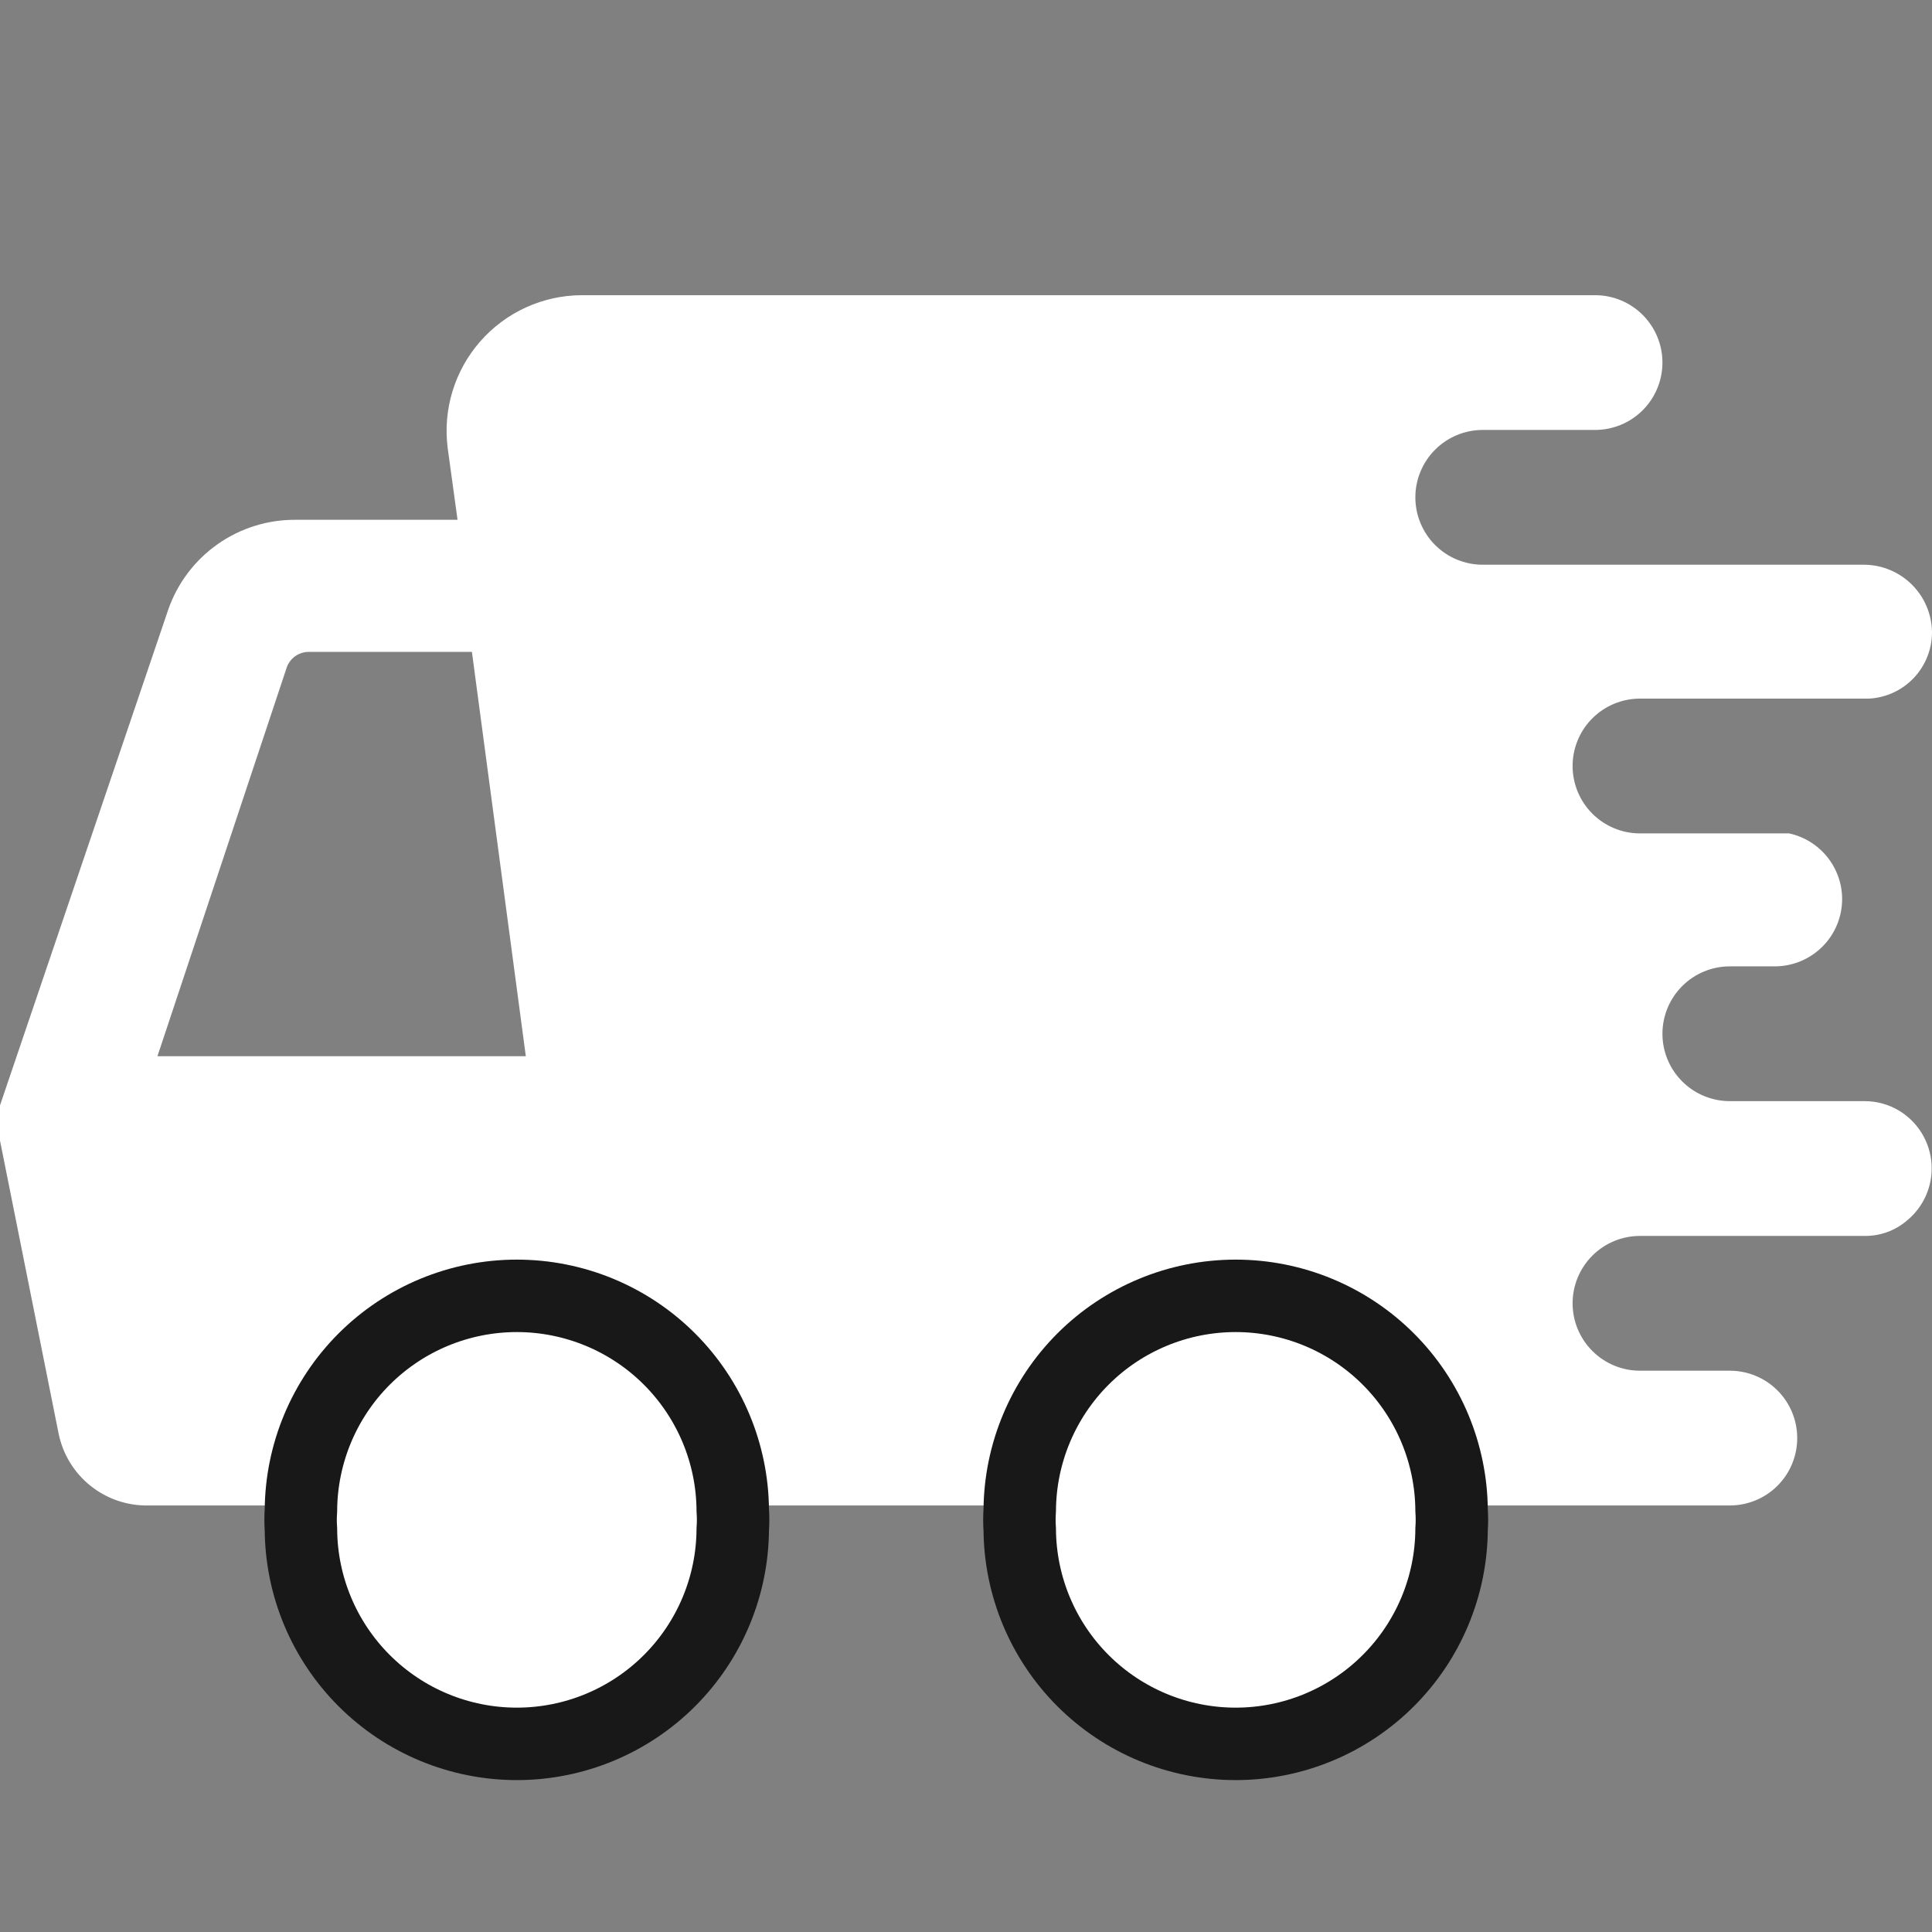 <?xml version="1.0" encoding="UTF-8"?> <svg xmlns="http://www.w3.org/2000/svg" width="80" height="80" viewBox="0 0 80 80" fill="none"><rect x="0" y="0" width="80" height="80" fill="#808080" stroke="none"/><g clip-path="url(#clip0_529_1062)"><path d="M71.629 45.596H77.21C77.722 45.595 78.224 45.736 78.661 46.005C79.04 46.239 79.357 46.56 79.587 46.941C79.817 47.323 79.952 47.754 79.981 48.198C80.01 48.642 79.932 49.087 79.754 49.495C79.576 49.903 79.303 50.263 78.958 50.544C78.471 50.96 77.85 51.185 77.21 51.177H67.908C67.168 51.177 66.458 51.471 65.935 51.994C65.412 52.517 65.118 53.227 65.118 53.967C65.118 54.707 65.412 55.417 65.935 55.94C66.458 56.464 67.168 56.758 67.908 56.758H71.629C72.369 56.758 73.079 57.052 73.602 57.575C74.125 58.098 74.419 58.808 74.419 59.548C74.419 60.288 74.125 60.998 73.602 61.521C73.079 62.044 72.369 62.338 71.629 62.338H61.36C61.2 60.446 60.503 58.639 59.351 57.13C58.388 55.869 57.15 54.846 55.732 54.136C54.313 53.427 52.752 53.051 51.166 53.037C48.61 53.027 46.144 53.978 44.255 55.7C42.367 57.423 41.195 59.792 40.971 62.338H31.596C31.377 59.785 30.209 57.407 28.321 55.673C26.433 53.94 23.964 52.979 21.401 52.979C18.839 52.979 16.369 53.94 14.482 55.673C12.594 57.407 11.425 59.785 11.207 62.338H6.147C5.277 62.356 4.428 62.068 3.748 61.524C3.068 60.98 2.601 60.215 2.427 59.362L-0.029 47.084C-0.01 46.998 -0.01 46.91 -0.029 46.824C-0.082 46.503 -0.082 46.177 -0.029 45.856L6.966 25.245C7.347 24.15 8.062 23.202 9.009 22.535C9.957 21.868 11.09 21.514 12.249 21.524H18.946L18.537 18.548C18.437 17.759 18.505 16.958 18.738 16.198C18.97 15.438 19.361 14.735 19.885 14.138C20.409 13.54 21.054 13.06 21.777 12.73C22.5 12.4 23.285 12.227 24.08 12.223H66.048C66.788 12.223 67.498 12.517 68.021 13.04C68.544 13.563 68.838 14.273 68.838 15.013C68.838 15.753 68.544 16.463 68.021 16.986C67.498 17.509 66.788 17.803 66.048 17.803H61.397C60.657 17.803 59.947 18.098 59.424 18.621C58.901 19.144 58.607 19.854 58.607 20.594C58.607 21.334 58.901 22.044 59.424 22.567C59.947 23.09 60.657 23.384 61.397 23.384H77.21C77.947 23.394 78.651 23.691 79.172 24.212C79.693 24.733 79.99 25.438 80 26.175C80.001 26.88 79.731 27.558 79.247 28.071C78.762 28.583 78.1 28.89 77.396 28.928H67.908C67.168 28.928 66.458 29.222 65.935 29.745C65.412 30.268 65.118 30.978 65.118 31.718C65.118 32.458 65.412 33.168 65.935 33.691C66.458 34.215 67.168 34.509 67.908 34.509H74.084C74.705 34.644 75.26 34.987 75.659 35.481C76.058 35.975 76.277 36.59 76.279 37.225C76.279 37.965 75.986 38.675 75.462 39.198C74.939 39.721 74.229 40.015 73.489 40.015H71.629C70.889 40.015 70.179 40.309 69.656 40.832C69.132 41.356 68.838 42.066 68.838 42.806C68.838 43.546 69.132 44.255 69.656 44.779C70.179 45.302 70.889 45.596 71.629 45.596ZM19.541 26.993H12.77C12.575 26.996 12.385 27.058 12.225 27.171C12.066 27.284 11.944 27.442 11.877 27.626L6.519 43.736H21.773L19.541 26.993Z" fill="white"></path><path d="M15.079 69.591C13.416 67.929 12.476 65.679 12.461 63.329C12.442 63.066 12.442 62.802 12.461 62.539C12.476 60.19 13.416 57.94 15.079 56.277C16.756 54.6 19.03 53.658 21.401 53.658C23.773 53.658 26.047 54.6 27.724 56.277C29.386 57.94 30.327 60.19 30.342 62.539C30.361 62.802 30.361 63.066 30.342 63.329C30.327 65.679 29.386 67.929 27.724 69.591C26.047 71.268 23.773 72.21 21.401 72.21C19.03 72.21 16.756 71.268 15.079 69.591ZM42.225 63.329C42.206 63.066 42.206 62.802 42.225 62.539C42.241 60.19 43.181 57.94 44.843 56.277C46.52 54.6 48.794 53.658 51.166 53.658C53.537 53.658 55.811 54.6 57.488 56.277C59.151 57.94 60.091 60.19 60.107 62.539C60.125 62.802 60.125 63.066 60.107 63.329C60.091 65.679 59.151 67.929 57.488 69.591C55.811 71.268 53.537 72.21 51.166 72.21C48.794 72.21 46.52 71.268 44.843 69.591C43.181 67.929 42.241 65.679 42.225 63.329Z" fill="white" stroke="#181818" stroke-width="3"></path></g><defs><clipPath id="clip0_529_1062"><rect width="80" height="80" fill="white" transform="matrix(-1 0 0 1 80 0)"></rect></clipPath></defs></svg> 